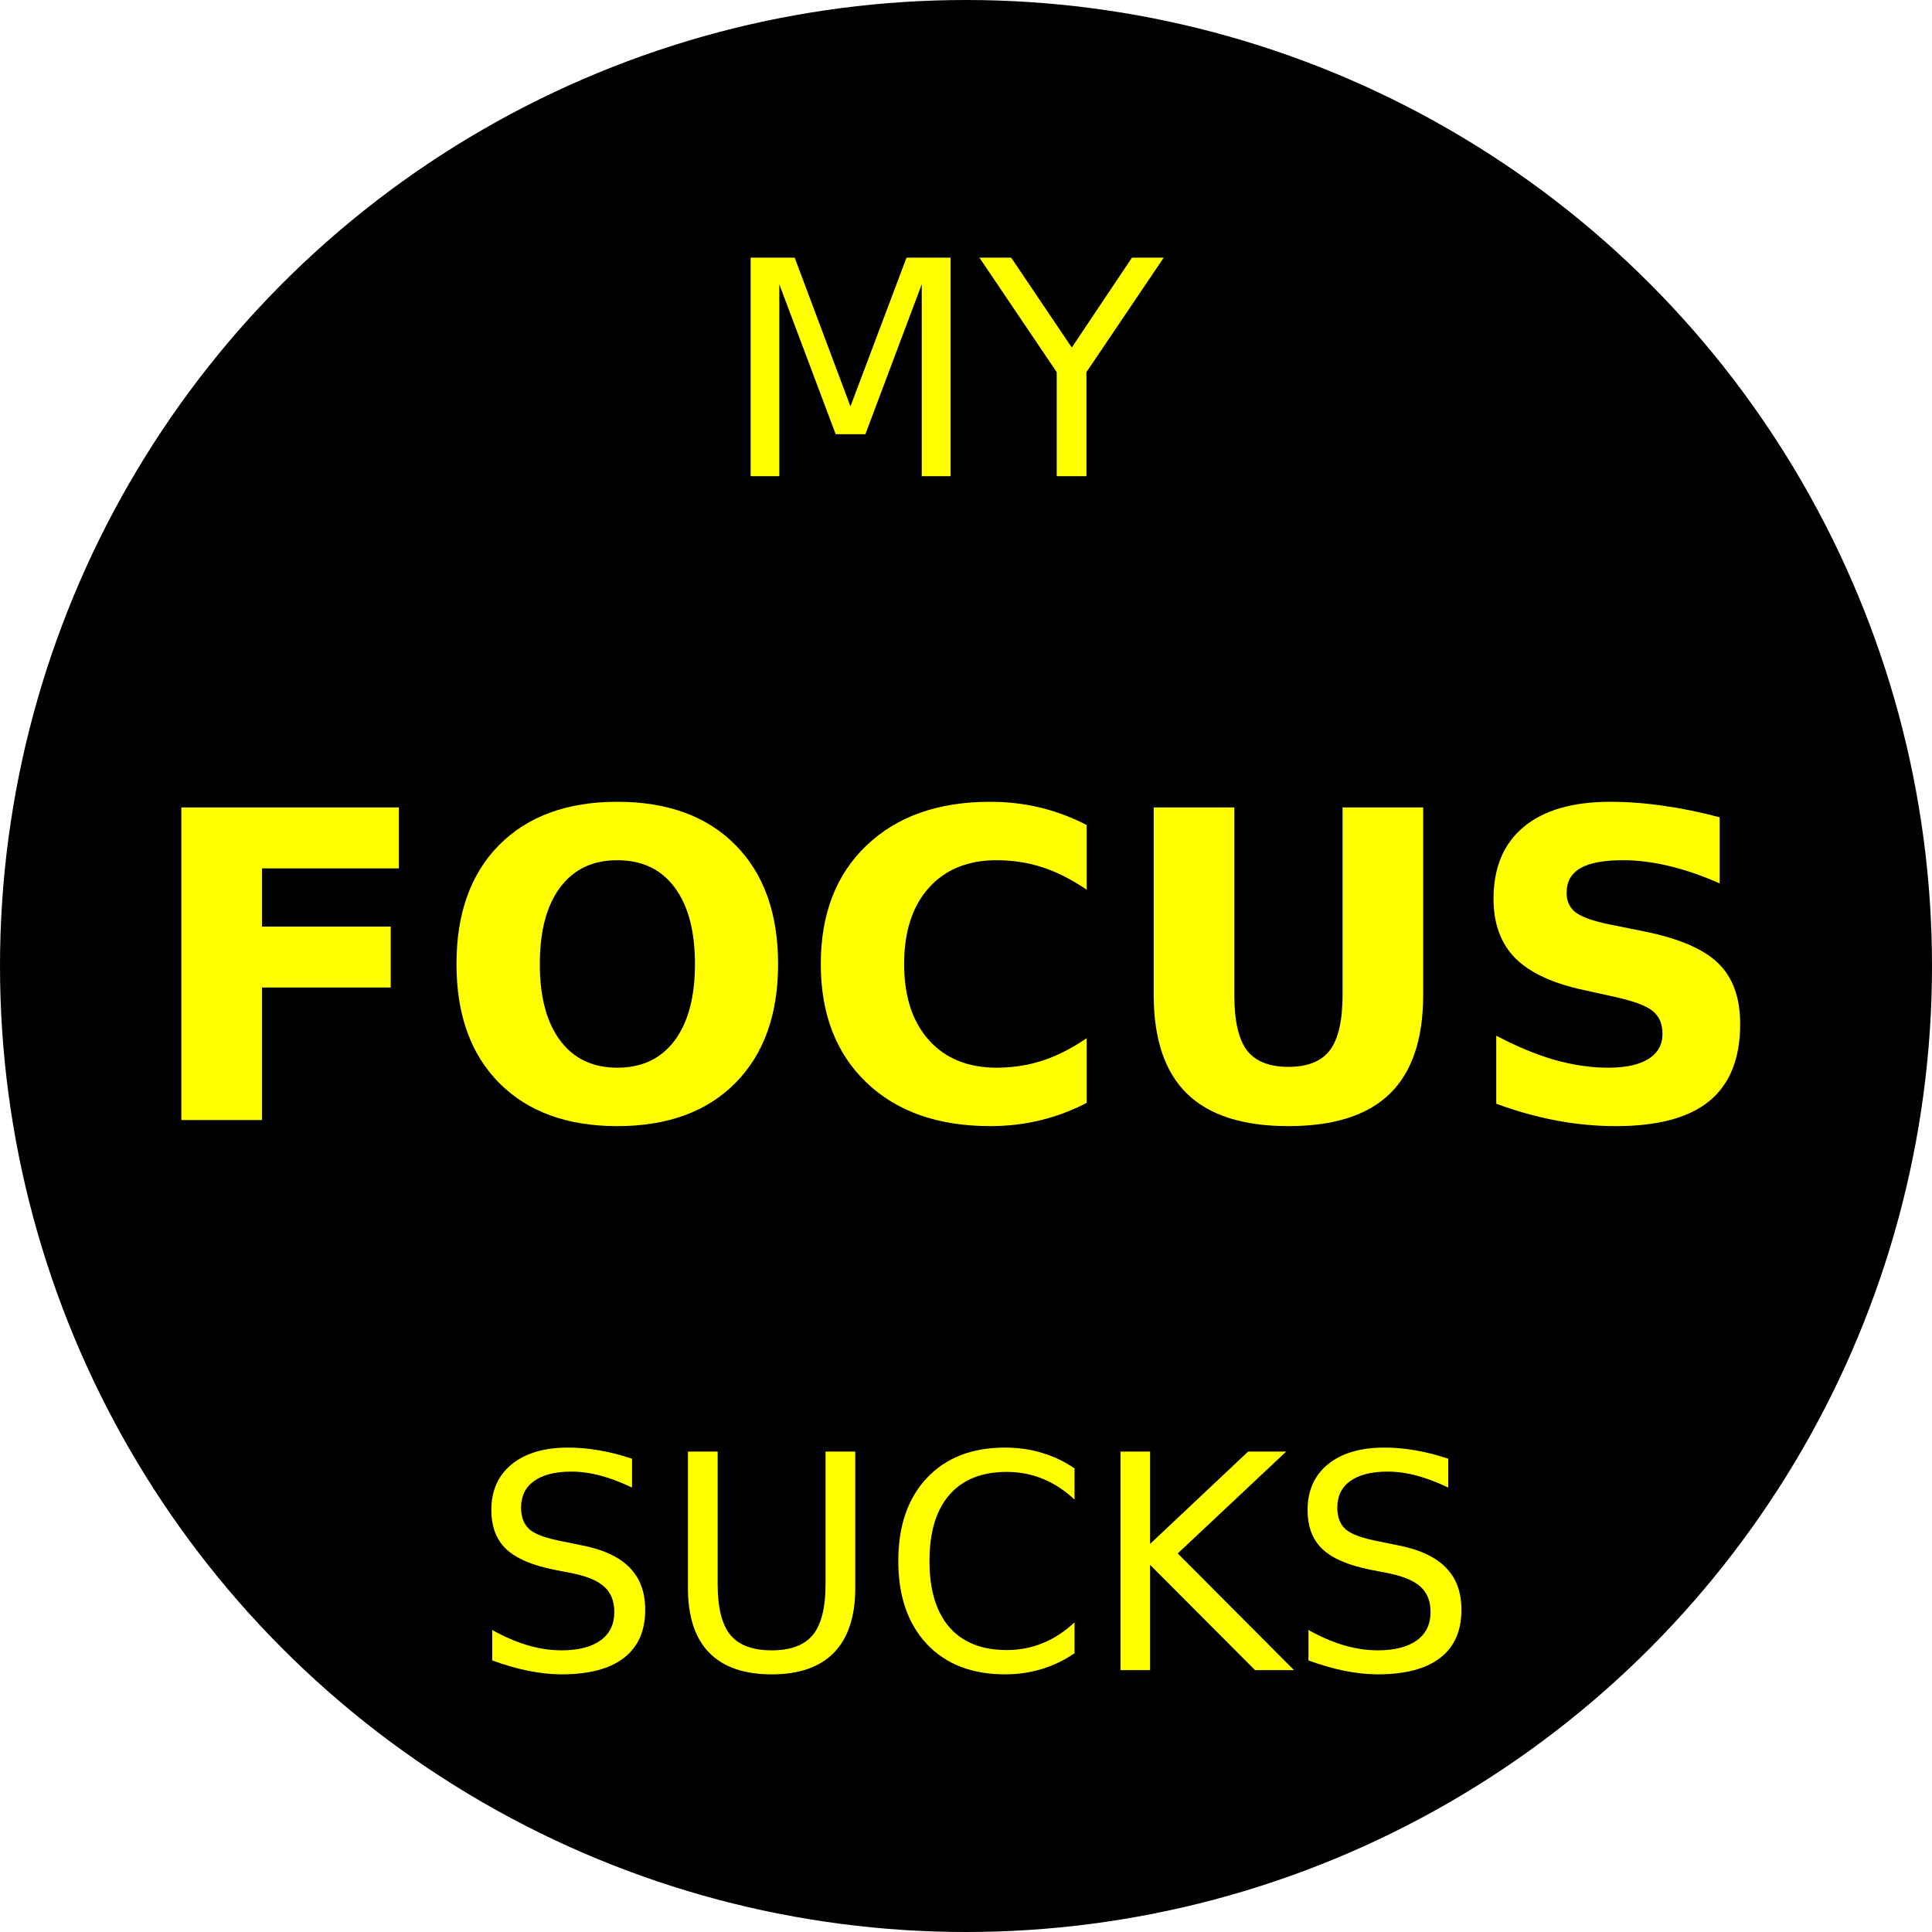 <?xml version="1.0" encoding="UTF-8" standalone="no"?>
<!-- Created with Inkscape (http://www.inkscape.org/) -->

<svg
   xmlns:dc="http://purl.org/dc/elements/1.1/"
   xmlns:cc="http://creativecommons.org/ns#"
   xmlns:rdf="http://www.w3.org/1999/02/22-rdf-syntax-ns#"
   xmlns:svg="http://www.w3.org/2000/svg"
   xmlns="http://www.w3.org/2000/svg"
   xmlns:sodipodi="http://sodipodi.sourceforge.net/DTD/sodipodi-0.dtd"
   xmlns:inkscape="http://www.inkscape.org/namespaces/inkscape"
   width="163.689mm"
   height="163.689mm"
   viewBox="0 0 580 580"
   id="svg2"
   version="1.1"
   inkscape:version="0.91 r13725"
   sodipodi:docname="focus.svg"
   inkscape:export-filename="/home/algot/Documents/runeman.org/clipart/focus.png"
   inkscape:export-xdpi="46.551723"
   inkscape:export-ydpi="46.551723">
  <title
     id="title4257">My Focus Sucks</title>
  <defs
     id="defs4">
    <filter
       inkscape:collect="always"
       style="color-interpolation-filters:sRGB"
       id="filter4190"
       x="-0.062"
       width="1.123"
       y="-0.296"
       height="1.592">
      <feGaussianBlur
         inkscape:collect="always"
         stdDeviation="12.013"
         id="feGaussianBlur4192" />
    </filter>
  </defs>
  <sodipodi:namedview
     id="base"
     pagecolor="#ffffff"
     bordercolor="#666666"
     borderopacity="1.0"
     inkscape:pageopacity="0.0"
     inkscape:pageshadow="2"
     inkscape:zoom="0.5"
     inkscape:cx="574.85714"
     inkscape:cy="257.00001"
     inkscape:document-units="px"
     inkscape:current-layer="layer1"
     showgrid="false"
     inkscape:window-width="1366"
     inkscape:window-height="712"
     inkscape:window-x="0"
     inkscape:window-y="0"
     inkscape:window-maximized="1"
     fit-margin-top="0"
     fit-margin-left="0"
     fit-margin-right="0"
     fit-margin-bottom="0" />
  <g
     inkscape:label="Layer 1"
     inkscape:groupmode="layer"
     id="layer1"
     transform="translate(657,-209.362)">
    <circle
       style="opacity:1;fill:#000000;fill-opacity:1;stroke:#000000;stroke-width:6;stroke-linecap:round;stroke-linejoin:bevel;stroke-miterlimit:4;stroke-dasharray:none;stroke-dashoffset:0;stroke-opacity:1"
       id="path3336"
       cx="-367"
       cy="499.362"
       r="287" />
    <g
       id="g4194"
       transform="translate(0,8.834)">
      <g
         style="font-style:normal;font-weight:normal;font-size:90px;line-height:125%;font-family:sans-serif;text-align:center;letter-spacing:0px;word-spacing:0px;text-anchor:middle;fill:#ffff00;fill-opacity:1;stroke:none;stroke-width:1px;stroke-linecap:butt;stroke-linejoin:miter;stroke-opacity:1"
         id="text3338">
        <path
           d="m -431.657,277.878 13.228,0 16.743,44.648 16.831,-44.648 13.228,0 0,65.61 -8.657,0 0,-57.612 -16.919,45 -8.921,0 -16.919,-45 0,57.612 -8.613,0 0,-65.61 z"
           style=""
           id="path4260" />
        <path
           d="m -362.97,277.878 9.536,0 18.193,26.982 18.062,-26.982 9.536,0 -23.203,34.365 0,31.245 -8.921,0 0,-31.245 -23.203,-34.365 z"
           style=""
           id="path4262" />
      </g>
      <g
         style="font-style:normal;font-variant:normal;font-weight:bold;font-stretch:normal;font-size:128.731px;line-height:125%;font-family:sans-serif;-inkscape-font-specification:'sans-serif Bold';text-align:center;letter-spacing:0px;word-spacing:0px;text-anchor:middle;fill:#ffff00;fill-opacity:1;stroke:none;stroke-width:1px;stroke-linecap:butt;stroke-linejoin:miter;stroke-opacity:1;filter:url(#filter4190)"
         id="text3342">
        <path
           d="m -602.556,442.928 65.308,0 0,18.291 -41.108,0 0,17.474 38.657,0 0,18.291 -38.657,0 0,39.788 -24.2,0 0,-93.845 z"
           style=""
           id="path4265" />
        <path
           d="m -471.688,458.768 q -11.063,0 -17.16,8.171 -6.097,8.171 -6.097,23.006 0,14.771 6.097,22.943 6.097,8.171 17.16,8.171 11.126,0 17.223,-8.171 6.097,-8.171 6.097,-22.943 0,-14.834 -6.097,-23.006 -6.097,-8.171 -17.223,-8.171 z m 0,-17.537 q 22.628,0 35.451,12.949 12.823,12.949 12.823,35.766 0,22.754 -12.823,35.703 -12.823,12.949 -35.451,12.949 -22.566,0 -35.451,-12.949 -12.823,-12.949 -12.823,-35.703 0,-22.817 12.823,-35.766 12.886,-12.949 35.451,-12.949 z"
           style=""
           id="path4267" />
        <path
           d="m -330.763,531.619 q -6.663,3.457 -13.891,5.217 -7.229,1.76 -15.086,1.76 -23.446,0 -37.148,-13.074 -13.703,-13.137 -13.703,-35.577 0,-22.503 13.703,-35.577 13.703,-13.137 37.148,-13.137 7.857,0 15.086,1.76 7.229,1.76 13.891,5.217 l 0,19.423 q -6.726,-4.589 -13.263,-6.726 -6.537,-2.137 -13.766,-2.137 -12.949,0 -20.366,8.297 -7.417,8.297 -7.417,22.88 0,14.52 7.417,22.817 7.417,8.297 20.366,8.297 7.229,0 13.766,-2.137 6.537,-2.137 13.263,-6.726 l 0,19.423 z"
           style=""
           id="path4269" />
        <path
           d="m -310.649,442.928 24.2,0 0,56.257 q 0,11.629 3.771,16.657 3.834,4.966 12.446,4.966 8.674,0 12.446,-4.966 3.834,-5.029 3.834,-16.657 l 0,-56.257 24.2,0 0,56.257 q 0,19.926 -9.994,29.668 -9.994,9.743 -30.486,9.743 -20.429,0 -30.423,-9.743 -9.994,-9.743 -9.994,-29.668 l 0,-56.257 z"
           style=""
           id="path4271" />
        <path
           d="m -140.746,445.882 0,19.863 q -7.731,-3.457 -15.086,-5.217 -7.354,-1.76 -13.891,-1.76 -8.674,0 -12.823,2.389 -4.149,2.389 -4.149,7.417 0,3.771 2.766,5.909 2.829,2.074 10.183,3.583 l 10.309,2.074 q 15.651,3.143 22.251,9.554 6.6,6.411 6.6,18.229 0,15.526 -9.24,23.131 -9.177,7.543 -28.097,7.543 -8.926,0 -17.914,-1.697 -8.989,-1.697 -17.977,-5.029 l 0,-20.429 q 8.989,4.777 17.349,7.229 8.423,2.389 16.217,2.389 7.92,0 12.131,-2.64 4.211,-2.64 4.211,-7.543 0,-4.4 -2.891,-6.789 -2.829,-2.389 -11.377,-4.274 l -9.366,-2.074 q -14.08,-3.017 -20.617,-9.617 -6.474,-6.6 -6.474,-17.789 0,-14.017 9.051,-21.56 9.051,-7.543 26.023,-7.543 7.731,0 15.903,1.194 8.171,1.131 16.909,3.457 z"
           style=""
           id="path4273" />
      </g>
      <g
         style="font-style:normal;font-weight:normal;font-size:90px;line-height:125%;font-family:sans-serif;text-align:center;letter-spacing:0px;word-spacing:0px;text-anchor:middle;fill:#ffff00;fill-opacity:1;stroke:none;stroke-width:1px;stroke-linecap:butt;stroke-linejoin:miter;stroke-opacity:1"
         id="text3346">
        <path
           d="m -467.262,638.448 0,8.657 q -5.054,-2.417 -9.536,-3.604 -4.482,-1.187 -8.657,-1.187 -7.251,0 -11.206,2.812 -3.911,2.812 -3.911,7.998 0,4.351 2.593,6.592 2.637,2.197 9.932,3.56 l 5.361,1.099 q 9.932,1.89 14.634,6.68 4.746,4.746 4.746,12.744 0,9.536 -6.416,14.458 -6.372,4.922 -18.721,4.922 -4.658,0 -9.932,-1.055 -5.229,-1.055 -10.854,-3.12 l 0,-9.141 q 5.405,3.032 10.591,4.57 5.186,1.538 10.195,1.538 7.603,0 11.733,-2.988 4.131,-2.988 4.131,-8.525 0,-4.834 -2.988,-7.559 -2.944,-2.725 -9.712,-4.087 l -5.405,-1.055 q -9.932,-1.978 -14.37,-6.196 -4.438,-4.219 -4.438,-11.733 0,-8.701 6.108,-13.711 6.152,-5.01 16.919,-5.01 4.614,0 9.404,0.835 4.79,0.835 9.8,2.505 z"
           style=""
           id="path4276" />
        <path
           d="m -450.475,636.295 8.921,0 0,39.858 q 0,10.547 3.823,15.205 3.823,4.614 12.393,4.614 8.525,0 12.349,-4.614 3.823,-4.658 3.823,-15.205 l 0,-39.858 8.921,0 0,40.957 q 0,12.832 -6.372,19.38 -6.328,6.548 -18.721,6.548 -12.437,0 -18.809,-6.548 -6.328,-6.548 -6.328,-19.38 l 0,-40.957 z"
           style=""
           id="path4278" />
        <path
           d="m -334.415,641.348 0,9.36 q -4.482,-4.175 -9.58,-6.24 -5.054,-2.065 -10.767,-2.065 -11.25,0 -17.227,6.899 -5.977,6.855 -5.977,19.863 0,12.964 5.977,19.863 5.977,6.855 17.227,6.855 5.713,0 10.767,-2.065 5.098,-2.065 9.58,-6.24 l 0,9.272 q -4.658,3.164 -9.888,4.746 -5.186,1.582 -10.986,1.582 -14.897,0 -23.467,-9.097 -8.569,-9.141 -8.569,-24.917 0,-15.82 8.569,-24.917 8.569,-9.141 23.467,-9.141 5.889,0 11.074,1.582 5.229,1.538 9.8,4.658 z"
           style=""
           id="path4280" />
        <path
           d="m -320.617,636.295 8.877,0 0,27.729 29.443,-27.729 11.426,0 -32.563,30.586 34.893,35.024 -11.689,0 -31.509,-31.597 0,31.597 -8.877,0 0,-65.61 z"
           style=""
           id="path4282" />
        <path
           d="m -222.223,638.448 0,8.657 q -5.054,-2.417 -9.536,-3.604 -4.482,-1.187 -8.657,-1.187 -7.251,0 -11.206,2.812 -3.911,2.812 -3.911,7.998 0,4.351 2.593,6.592 2.637,2.197 9.932,3.56 l 5.361,1.099 q 9.932,1.89 14.634,6.68 4.746,4.746 4.746,12.744 0,9.536 -6.416,14.458 -6.372,4.922 -18.721,4.922 -4.658,0 -9.932,-1.055 -5.229,-1.055 -10.854,-3.12 l 0,-9.141 q 5.405,3.032 10.591,4.57 5.186,1.538 10.195,1.538 7.603,0 11.733,-2.988 4.131,-2.988 4.131,-8.525 0,-4.834 -2.988,-7.559 -2.944,-2.725 -9.712,-4.087 l -5.405,-1.055 q -9.932,-1.978 -14.37,-6.196 -4.438,-4.219 -4.438,-11.733 0,-8.701 6.108,-13.711 6.152,-5.01 16.919,-5.01 4.614,0 9.404,0.835 4.79,0.835 9.8,2.505 z"
           style=""
           id="path4284" />
      </g>
    </g>
  </g>
</svg>
